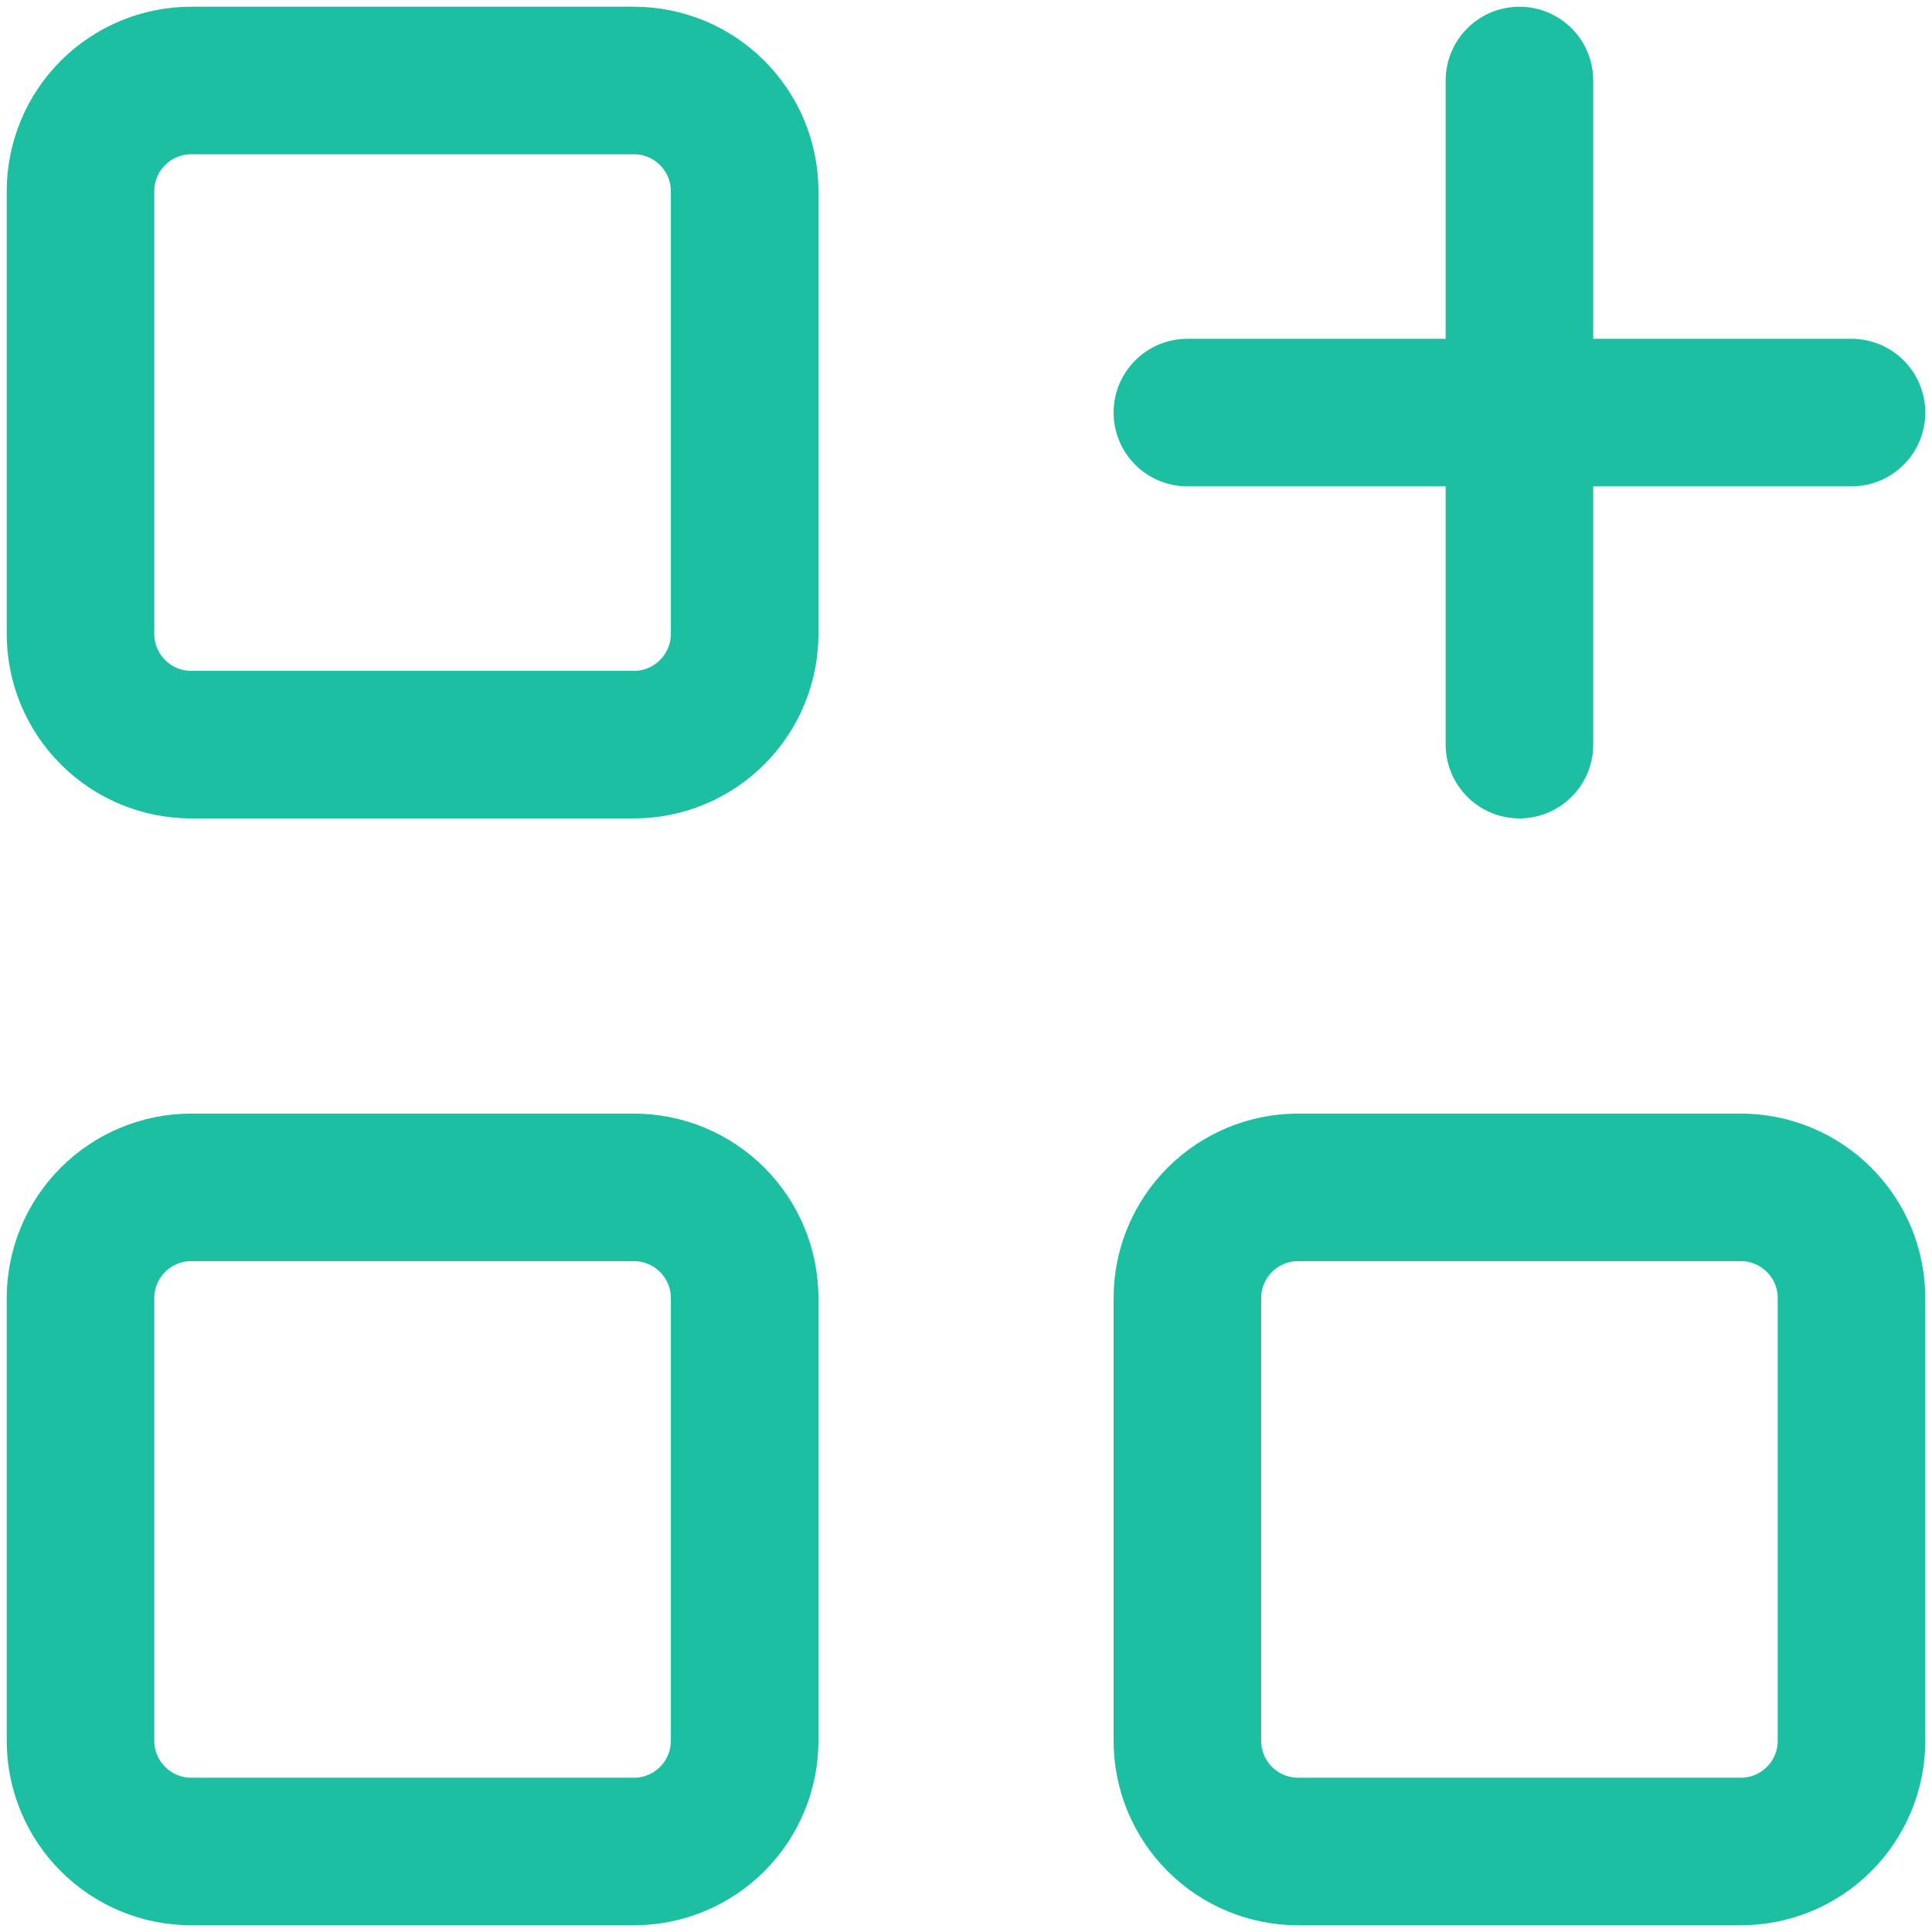 <svg width="24" height="24" viewBox="0 0 24 24" fill="none" xmlns="http://www.w3.org/2000/svg">
<path id="Vector" d="M14.75 5.125H23M18.875 1V9.25M1 2.375C1 2.01 1.145 1.661 1.403 1.403C1.661 1.145 2.01 1 2.375 1H7.875C8.24 1 8.589 1.145 8.847 1.403C9.105 1.661 9.25 2.01 9.25 2.375V7.875C9.25 8.24 9.105 8.589 8.847 8.847C8.589 9.105 8.24 9.25 7.875 9.25H2.375C2.01 9.25 1.661 9.105 1.403 8.847C1.145 8.589 1 8.24 1 7.875V2.375ZM1 16.125C1 15.76 1.145 15.411 1.403 15.153C1.661 14.895 2.01 14.75 2.375 14.75H7.875C8.24 14.75 8.589 14.895 8.847 15.153C9.105 15.411 9.25 15.76 9.25 16.125V21.625C9.25 21.99 9.105 22.339 8.847 22.597C8.589 22.855 8.24 23 7.875 23H2.375C2.01 23 1.661 22.855 1.403 22.597C1.145 22.339 1 21.99 1 21.625V16.125ZM14.75 16.125C14.75 15.76 14.895 15.411 15.153 15.153C15.411 14.895 15.76 14.75 16.125 14.75H21.625C21.99 14.75 22.339 14.895 22.597 15.153C22.855 15.411 23 15.76 23 16.125V21.625C23 21.99 22.855 22.339 22.597 22.597C22.339 22.855 21.99 23 21.625 23H16.125C15.76 23 15.411 22.855 15.153 22.597C14.895 22.339 14.75 21.99 14.75 21.625V16.125Z" stroke="#1CBFA2" stroke-width="1.833" stroke-linecap="round" stroke-linejoin="round"/>
</svg>
